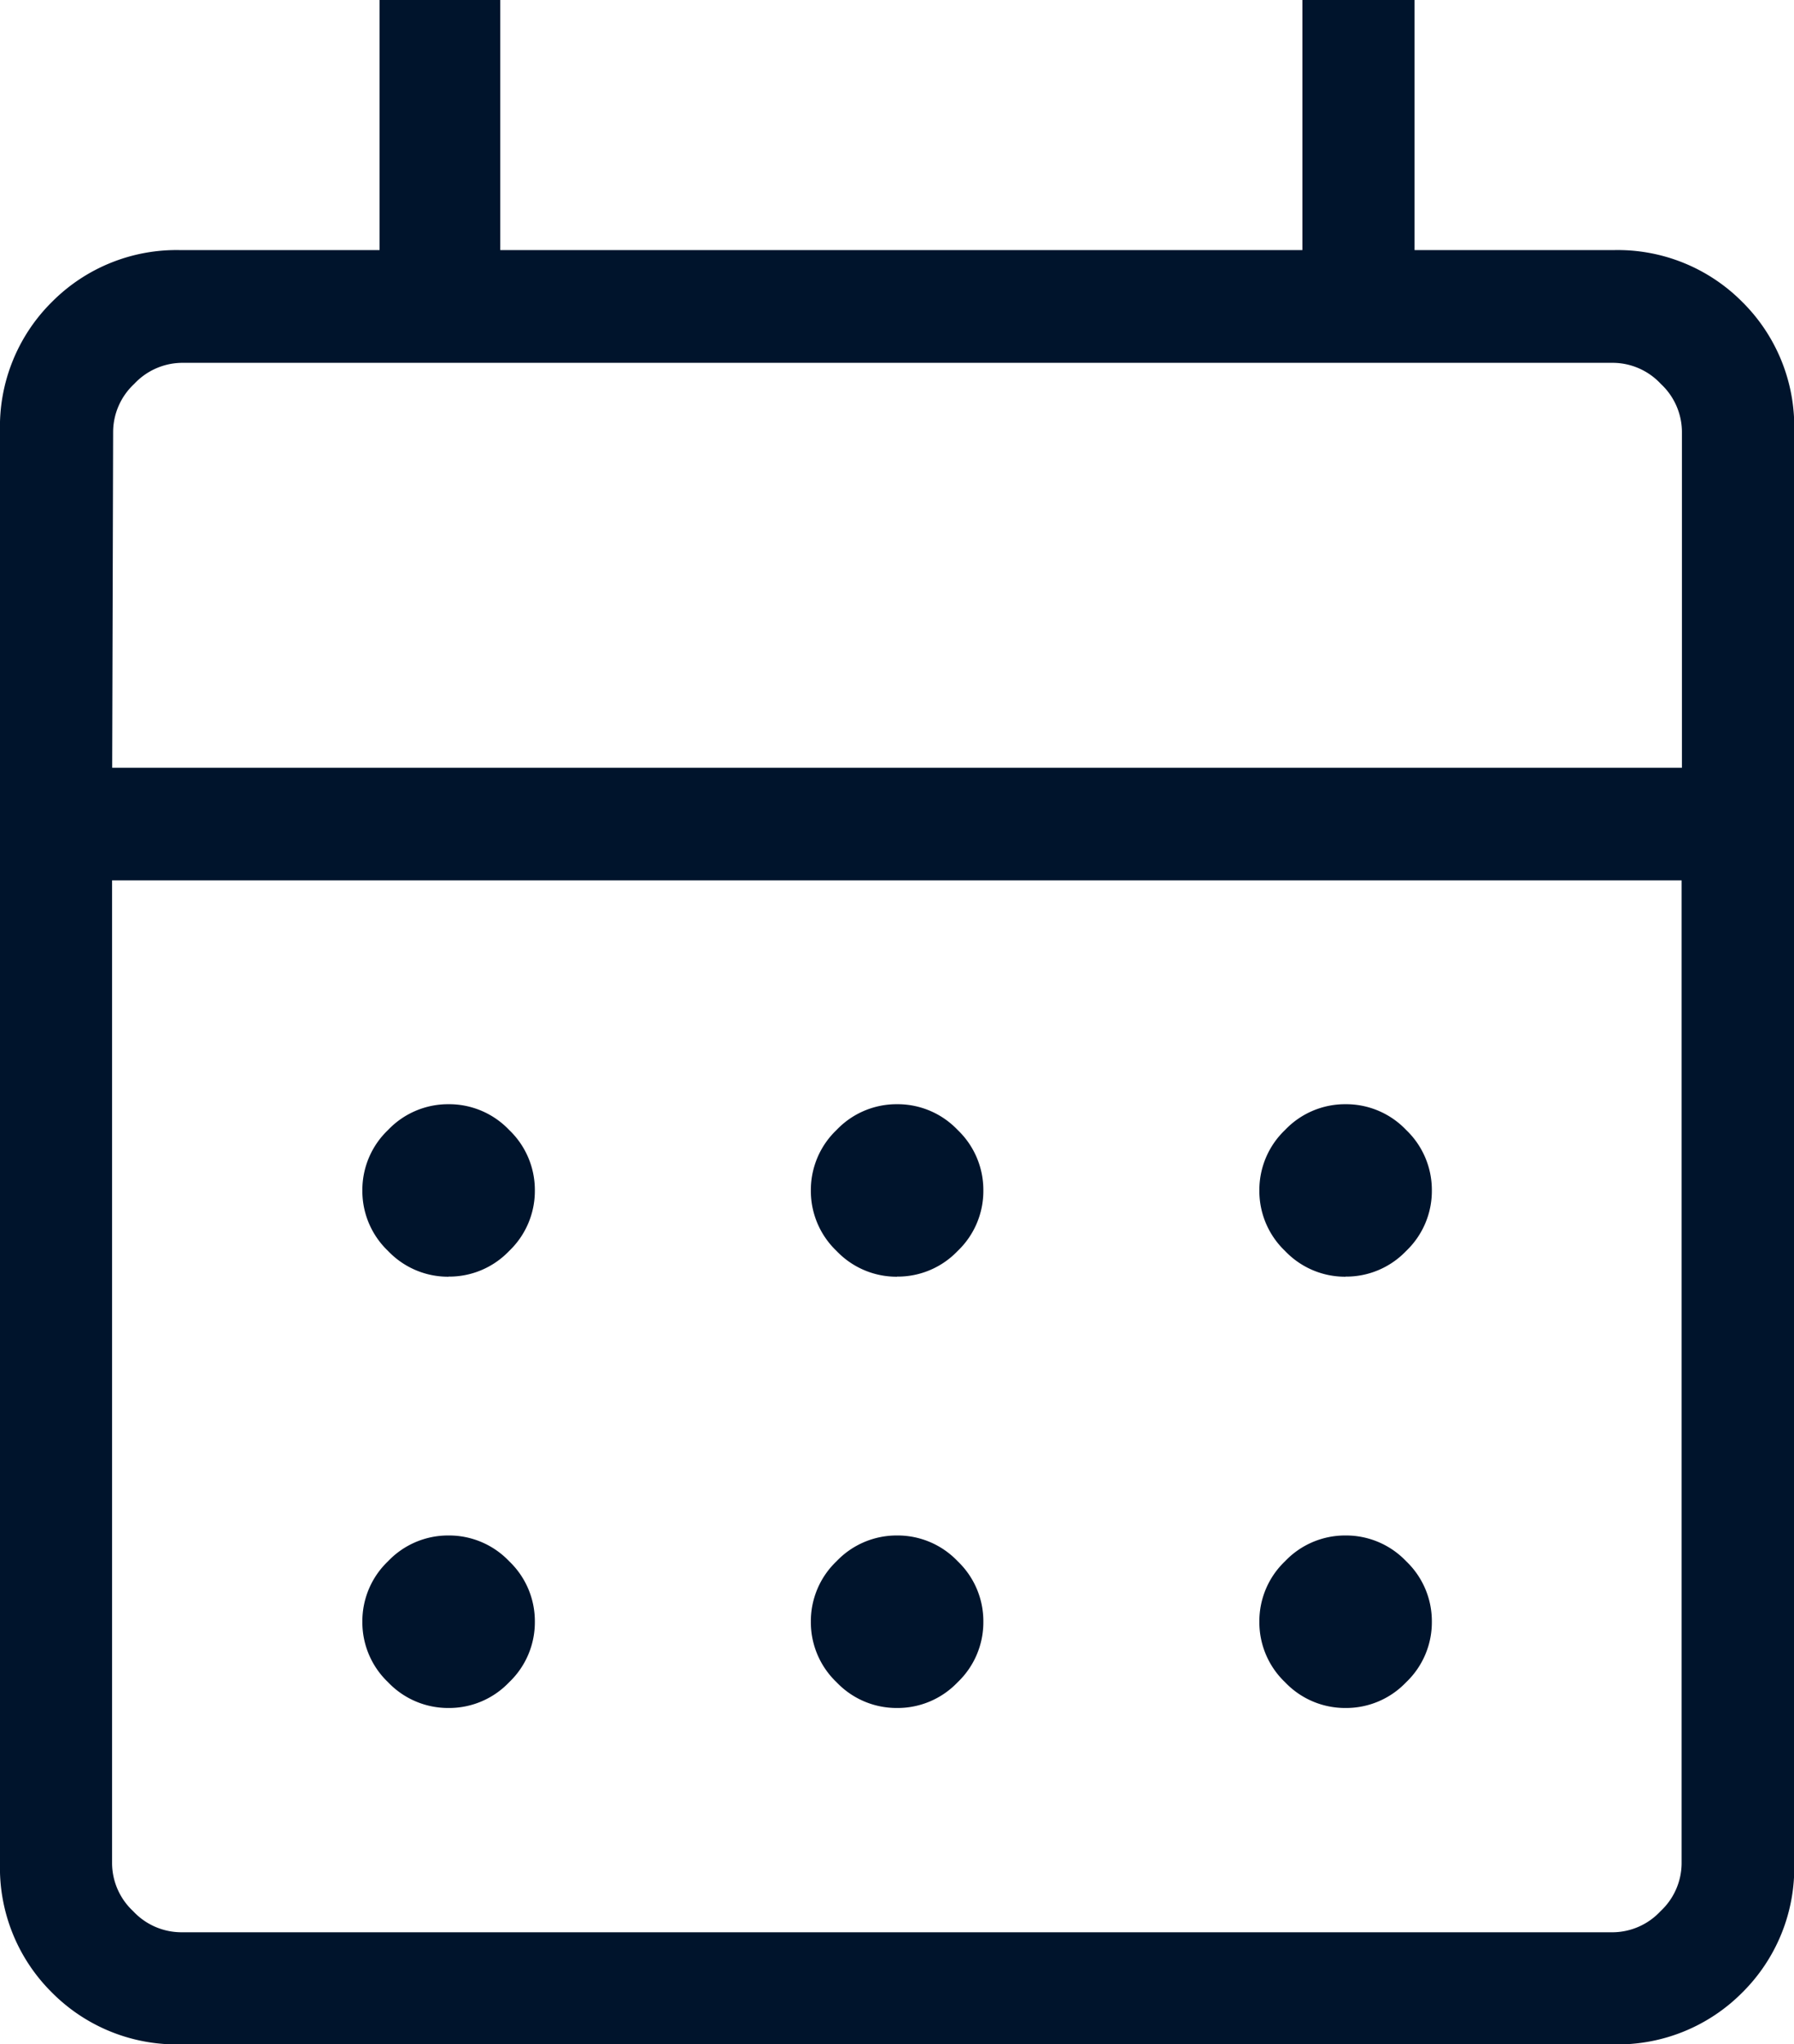 <svg xmlns="http://www.w3.org/2000/svg" width="17.016" height="19.388" viewBox="0 0 17.016 19.388">
  <path id="calendar_month_FILL0_wght200_GRAD0_opsz24" d="M161.718-829.843a1.664,1.664,0,0,1-1.226-.492,1.664,1.664,0,0,1-.492-1.226v-13.58a1.664,1.664,0,0,1,.492-1.226,1.664,1.664,0,0,1,1.226-.492H163.6v-2.372h1.145v2.372h7.608v-2.372h1.064v2.372H175.3a1.664,1.664,0,0,1,1.226.492,1.664,1.664,0,0,1,.492,1.226v13.58a1.664,1.664,0,0,1-.492,1.226,1.664,1.664,0,0,1-1.226.492Zm0-1.063H175.3a.625.625,0,0,0,.45-.2.625.625,0,0,0,.2-.45v-9.326H161.063v9.326a.625.625,0,0,0,.2.45A.626.626,0,0,0,161.718-830.906Zm-.654-11.044h14.889v-3.19a.625.625,0,0,0-.2-.45.625.625,0,0,0-.45-.2h-13.58a.626.626,0,0,0-.45.2.625.625,0,0,0-.2.45Zm0,0v0Zm7.445,4.827a.785.785,0,0,1-.574-.244.785.785,0,0,1-.244-.574.786.786,0,0,1,.244-.574.785.785,0,0,1,.574-.244.785.785,0,0,1,.574.244.786.786,0,0,1,.244.574.785.785,0,0,1-.244.574A.785.785,0,0,1,168.508-837.124Zm-4.254,0a.785.785,0,0,1-.574-.244.785.785,0,0,1-.244-.574.786.786,0,0,1,.244-.574.785.785,0,0,1,.574-.244.785.785,0,0,1,.574.244.786.786,0,0,1,.244.574.786.786,0,0,1-.244.574A.785.785,0,0,1,164.254-837.124Zm8.508,0a.785.785,0,0,1-.574-.244.785.785,0,0,1-.244-.574.786.786,0,0,1,.244-.574.785.785,0,0,1,.574-.244.785.785,0,0,1,.574.244.786.786,0,0,1,.244.574.785.785,0,0,1-.244.574A.785.785,0,0,1,172.762-837.124Zm-4.254,4.09a.785.785,0,0,1-.574-.244.785.785,0,0,1-.244-.574.785.785,0,0,1,.244-.574.786.786,0,0,1,.574-.244.785.785,0,0,1,.574.244.785.785,0,0,1,.244.574.785.785,0,0,1-.244.574A.785.785,0,0,1,168.508-833.033Zm-4.254,0a.785.785,0,0,1-.574-.244.785.785,0,0,1-.244-.574.785.785,0,0,1,.244-.574.785.785,0,0,1,.574-.244.786.786,0,0,1,.574.244.785.785,0,0,1,.244.574.785.785,0,0,1-.244.574A.785.785,0,0,1,164.254-833.033Zm8.508,0a.785.785,0,0,1-.574-.244.785.785,0,0,1-.244-.574.785.785,0,0,1,.244-.574.785.785,0,0,1,.574-.244.786.786,0,0,1,.574.244.785.785,0,0,1,.244.574.785.785,0,0,1-.244.574A.785.785,0,0,1,172.762-833.033Z" transform="translate(-160 849.231)" fill="#00142c"/>
</svg>
